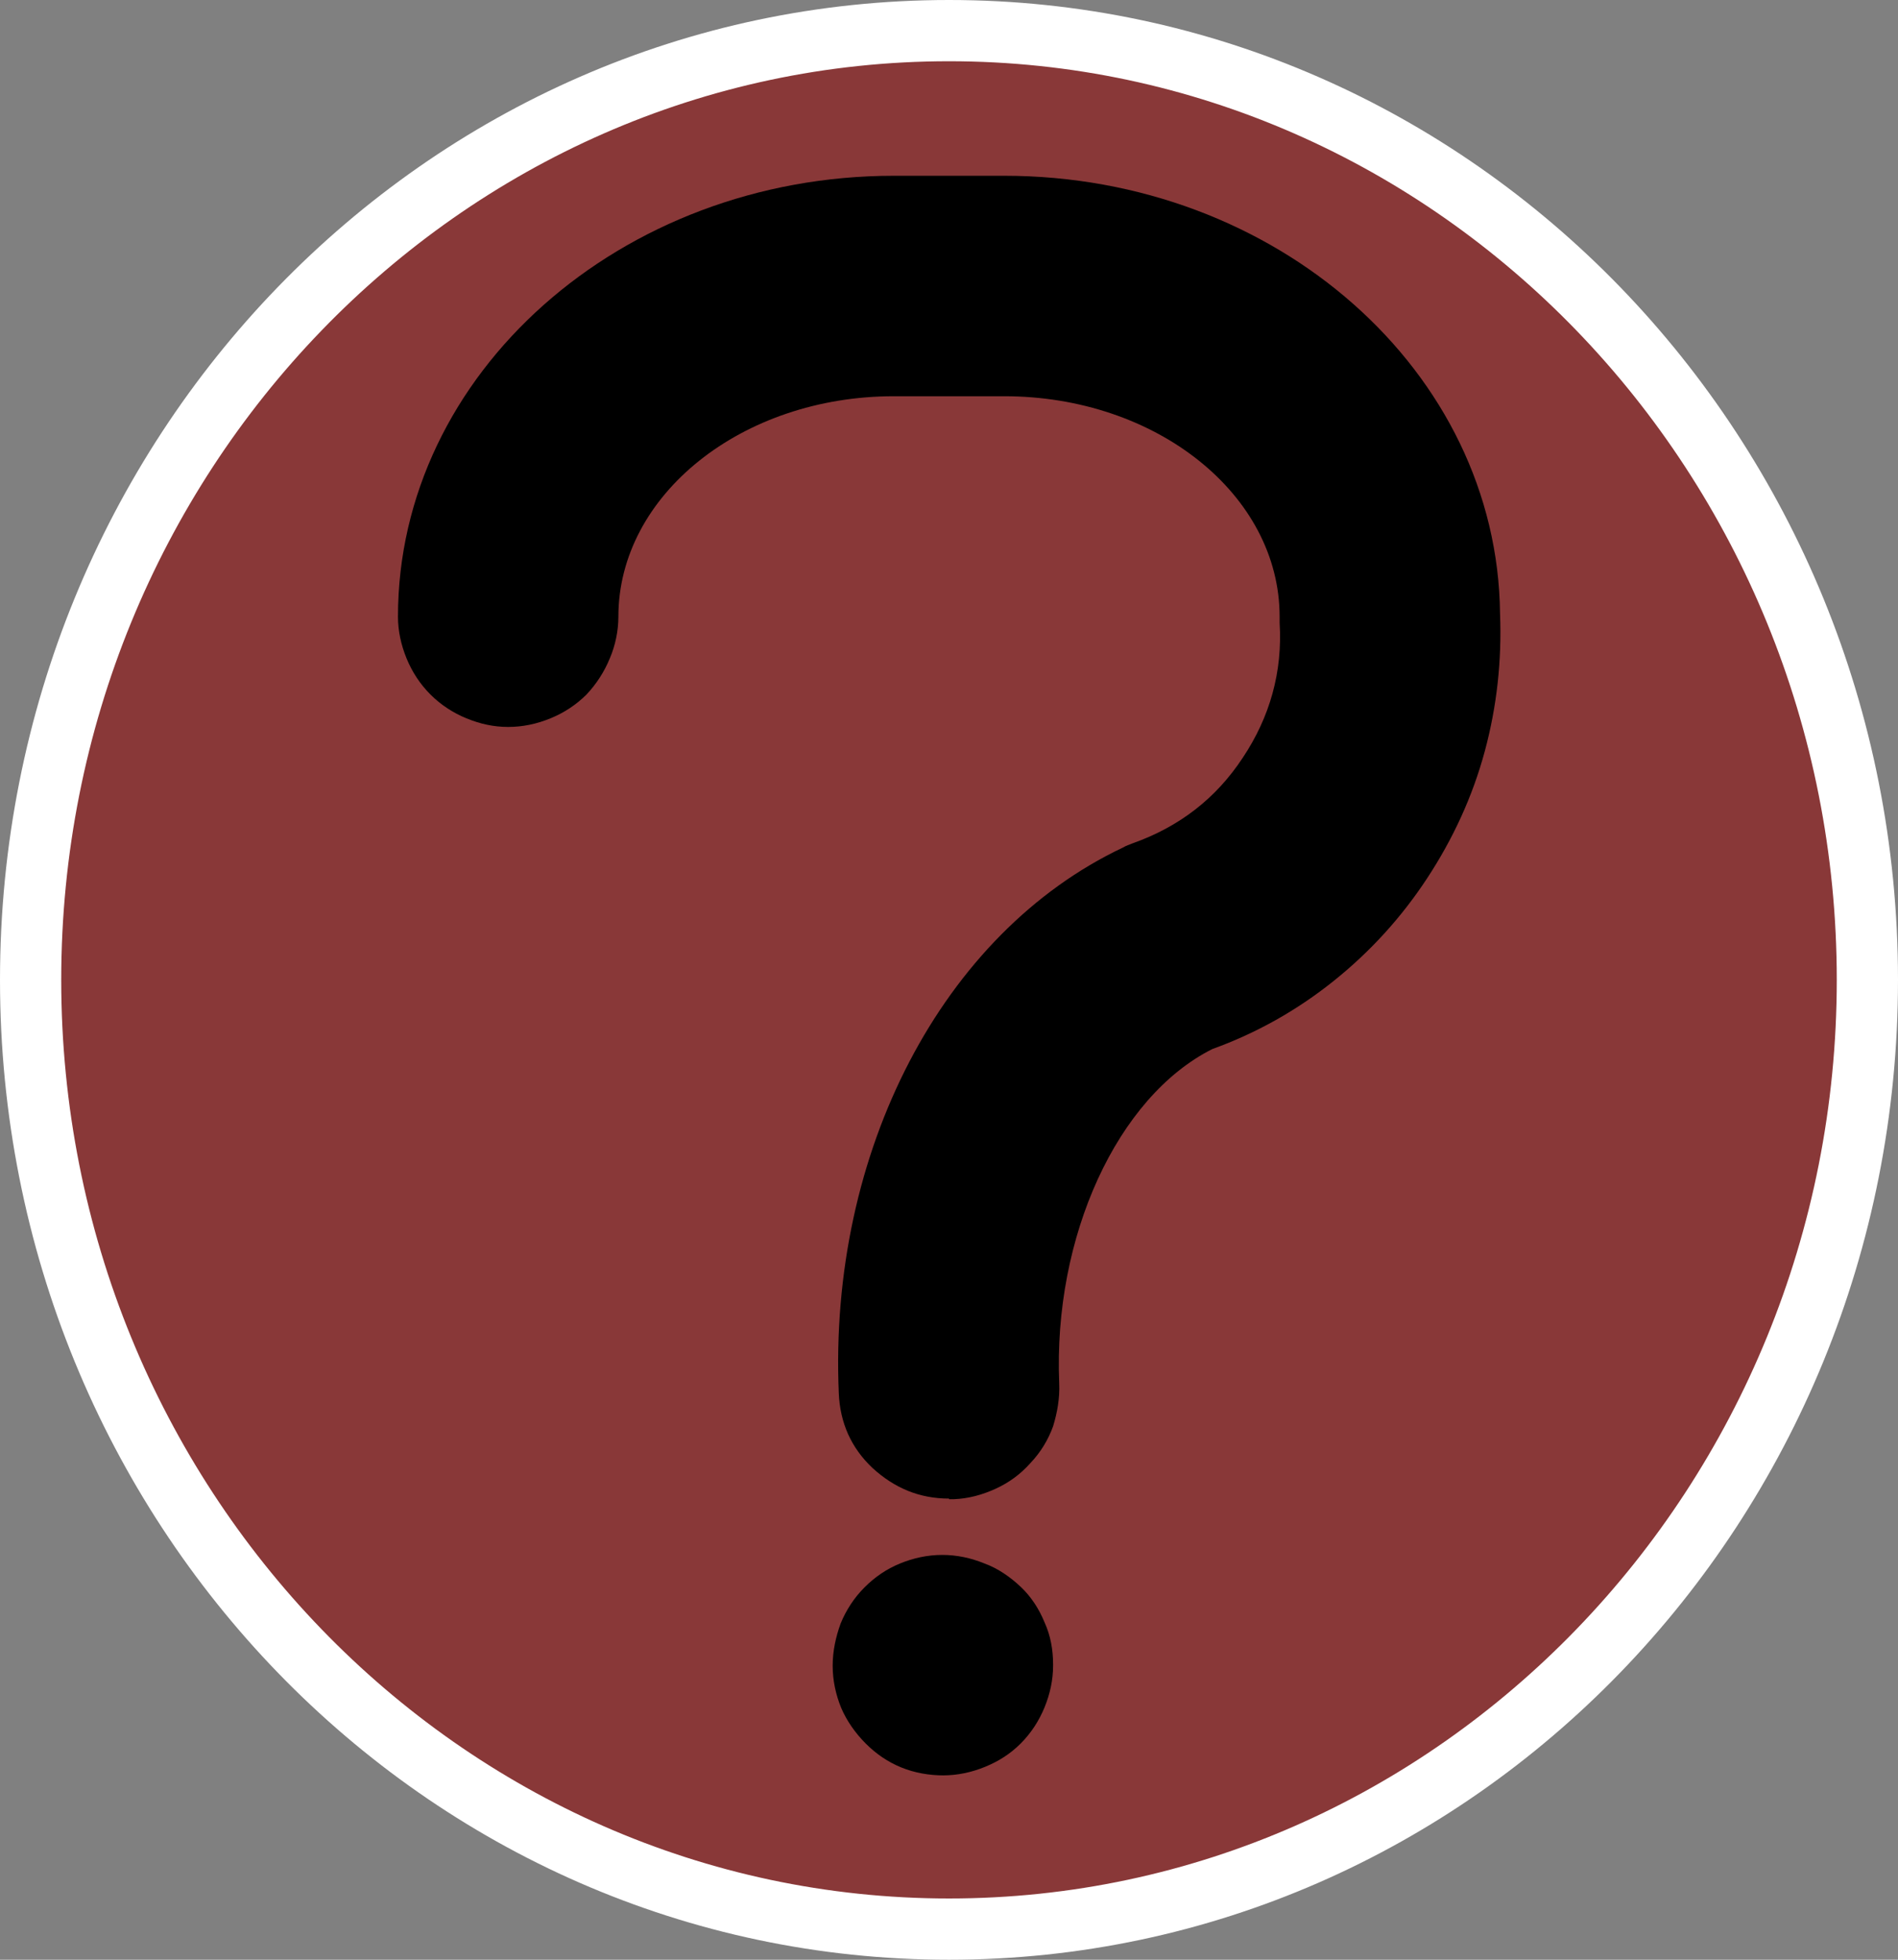 <?xml version="1.0" encoding="UTF-8"?><svg id="uuid-4109ca29-5db4-4374-ab1f-5c8fb54ecc4e" xmlns="http://www.w3.org/2000/svg" width="31" height="32" xmlns:xlink="http://www.w3.org/1999/xlink" viewBox="0 0 31 32"><rect x="0" y="0" width="31" height="32" fill="#808080" stroke="none"/><defs><style>.uuid-992190b9-d251-4a39-87c0-424faa91fe8a{clip-path:url(#uuid-6abeec28-1535-41d5-aba0-b12e84c6927c);}.uuid-93925bf9-8f4f-44d4-8414-25a0281f6cf8{fill:#893838;}.uuid-23656ae7-b408-4e93-9957-f26a2e30cba8{fill:#fff;}.uuid-71d49c14-76c5-45ae-b5bb-74515daa8354{fill:none;}</style><clipPath id="uuid-6abeec28-1535-41d5-aba0-b12e84c6927c"><rect class="uuid-71d49c14-76c5-45ae-b5bb-74515daa8354" x="12.16" y="23.74" width="6.68" height="5.38"/></clipPath></defs><path class="uuid-93925bf9-8f4f-44d4-8414-25a0281f6cf8" d="M15.5,31.5C7.23,31.5.5,24.55.5,16S7.23.5,15.5.5s15,6.95,15,15.5-6.73,15.5-15,15.5Z"/><path class="uuid-23656ae7-b408-4e93-9957-f26a2e30cba8" d="M15.5,1c8,0,14.5,6.73,14.5,15s-6.5,15-14.5,15S1,24.27,1,16,7.5,1,15.5,1M15.5,0C6.94,0,0,7.16,0,16s6.94,16,15.5,16,15.5-7.16,15.5-16S24.06,0,15.5,0h0Z"/><rect class="uuid-71d49c14-76c5-45ae-b5bb-74515daa8354" x="8.24" y="4.39" width="14.52" height="17.59"/><path d="M15.5,24.47c-.48,0-.89-.17-1.25-.5-.35-.33-.53-.74-.55-1.22-.17-3.95,1.7-7.52,4.64-8.91.05-.03.11-.05.16-.07.76-.27,1.36-.73,1.8-1.4.44-.66.65-1.4.6-2.2v-.1c0-1.99-2.01-3.6-4.5-3.6h-1.8c-2.48,0-4.5,1.61-4.5,3.6,0,.23-.05.47-.14.68-.09.22-.22.42-.38.59-.17.17-.37.3-.59.39s-.45.14-.69.14-.46-.05-.68-.14-.42-.22-.59-.39-.3-.37-.39-.59c-.09-.22-.14-.45-.14-.68,0-3.97,3.64-7.2,8.1-7.2h1.8c4.45,0,8.06,3.2,8.1,7.15.03.76-.05,1.51-.25,2.25s-.52,1.43-.94,2.07c-.42.64-.93,1.2-1.53,1.68-.6.48-1.26.85-1.98,1.11-1.55.78-2.6,3.06-2.5,5.46.01.24-.03.47-.1.7-.08.22-.2.42-.37.6-.16.18-.35.32-.57.42s-.44.16-.68.17h-.08,0Z"/><g class="uuid-992190b9-d251-4a39-87c0-424faa91fe8a"><path d="M15.41,28.99c-.23,0-.47-.04-.69-.13s-.41-.22-.58-.39-.31-.37-.4-.58c-.09-.22-.14-.45-.14-.69s.05-.47.13-.69c.09-.22.22-.42.39-.59s.36-.3.58-.39.45-.14.69-.14.47.05.69.14c.22.08.42.22.59.38s.3.36.39.58c.1.22.14.45.14.69v.02c0,.23-.05.46-.14.68s-.22.42-.39.59-.36.29-.58.38-.45.14-.69.14h0Z"/></g></svg>